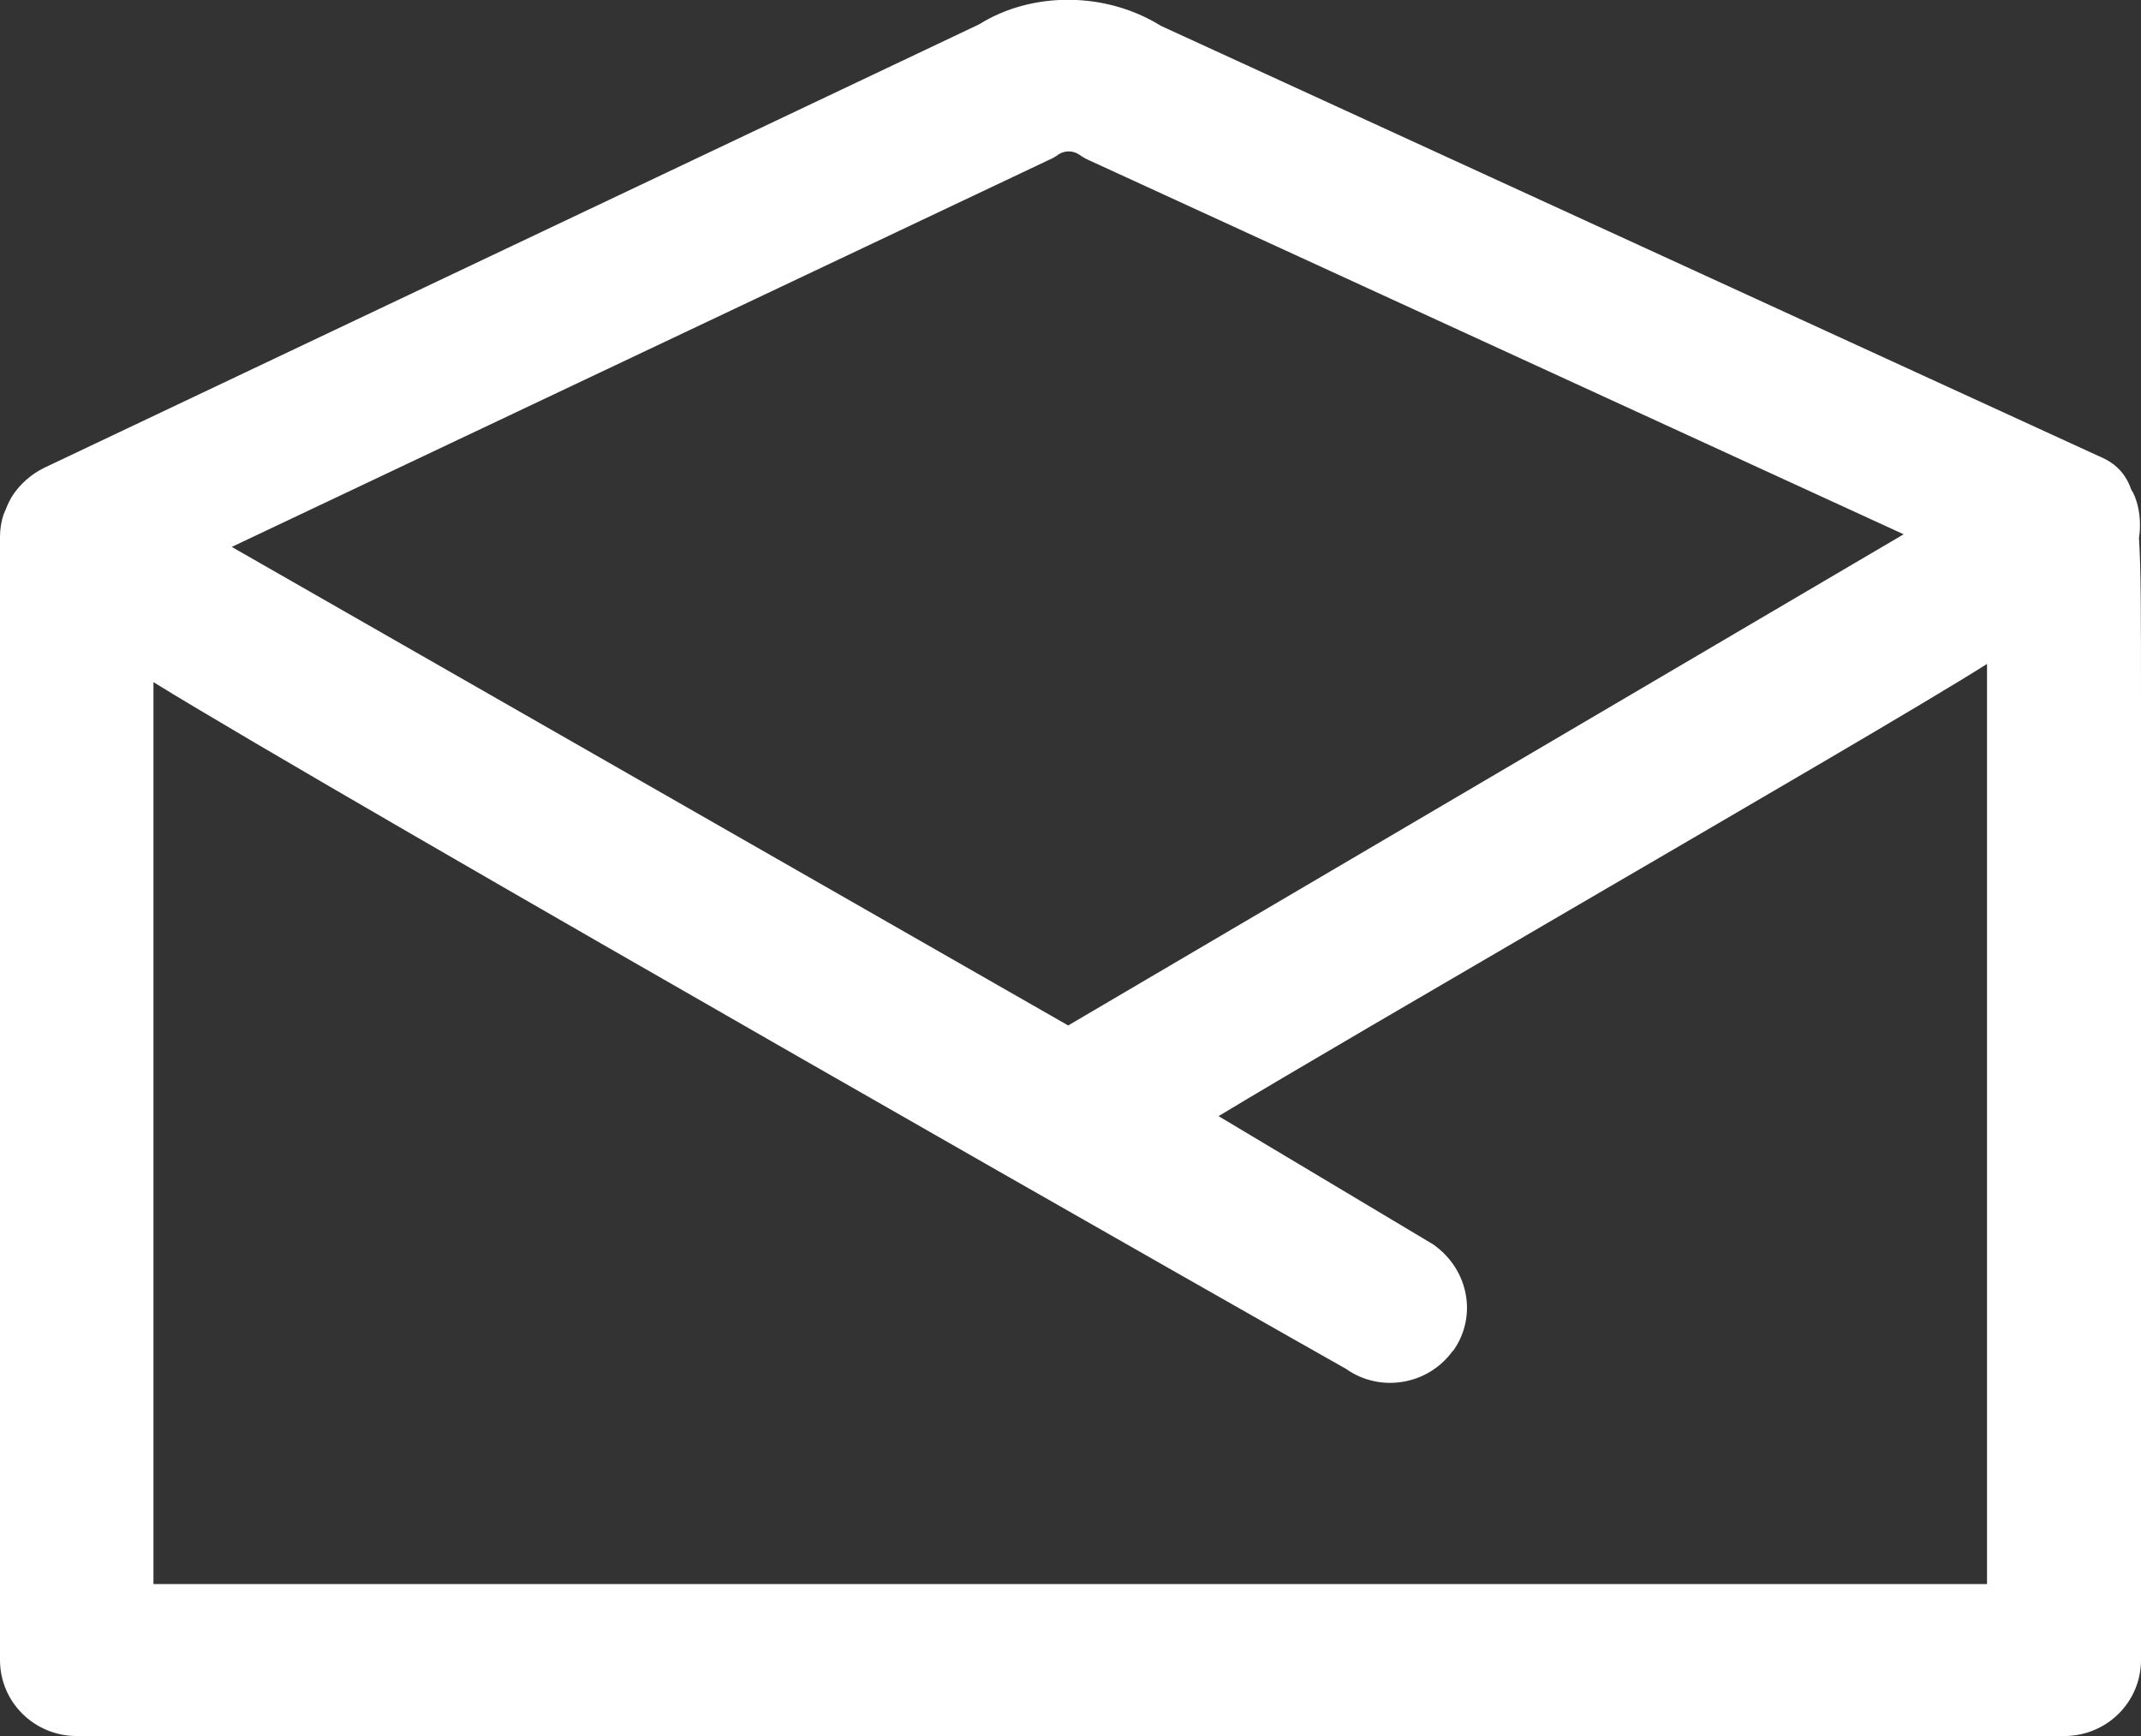 <svg width="37" height="30" viewBox="0 0 37 30" fill="none" xmlns="http://www.w3.org/2000/svg">
<rect x="0" y="0" width="37" height="30" fill="#333333" stroke="none"/>
<g clip-path="url(#clip0_102_33)">
<path d="M36.965 9.294C36.982 9.198 36.982 9.119 36.982 9.058C36.982 8.83 36.92 8.594 36.832 8.462C36.708 8.104 36.469 7.964 36.257 7.876L20.061 0.446C19.106 -0.149 17.832 -0.149 16.922 0.42L0.76 8.086C0.53 8.2 0.336 8.375 0.203 8.585C0.168 8.646 0.141 8.699 0.106 8.786L0.062 8.891C0.018 9.023 0 9.154 0 9.276V28.687C0 29.413 0.592 30 1.326 30H35.674C36.408 30 37 29.413 37 28.687V12.129C37 10.659 37 9.845 36.965 9.294ZM25.109 23.349C25.533 22.762 25.392 21.94 24.764 21.502L21.059 19.288C22.288 18.544 24.773 17.1 27.186 15.691C30.201 13.932 33.322 12.12 34.339 11.473C34.339 15.184 34.339 22.395 34.339 27.374H2.652V11.788C5.826 13.748 22.536 23.252 23.261 23.655C23.853 24.075 24.684 23.935 25.109 23.34V23.349ZM4.005 9.451L18.124 2.765C18.186 2.739 18.248 2.704 18.292 2.669C18.398 2.599 18.54 2.599 18.646 2.669C18.708 2.713 18.77 2.748 18.831 2.774L32.898 9.233L18.46 17.721L4.005 9.451Z" fill="white"/>
</g>
<defs>
<clipPath id="clip0_102_33">
<rect width="37" height="30" fill="white"/>
</clipPath>
</defs>
</svg>
